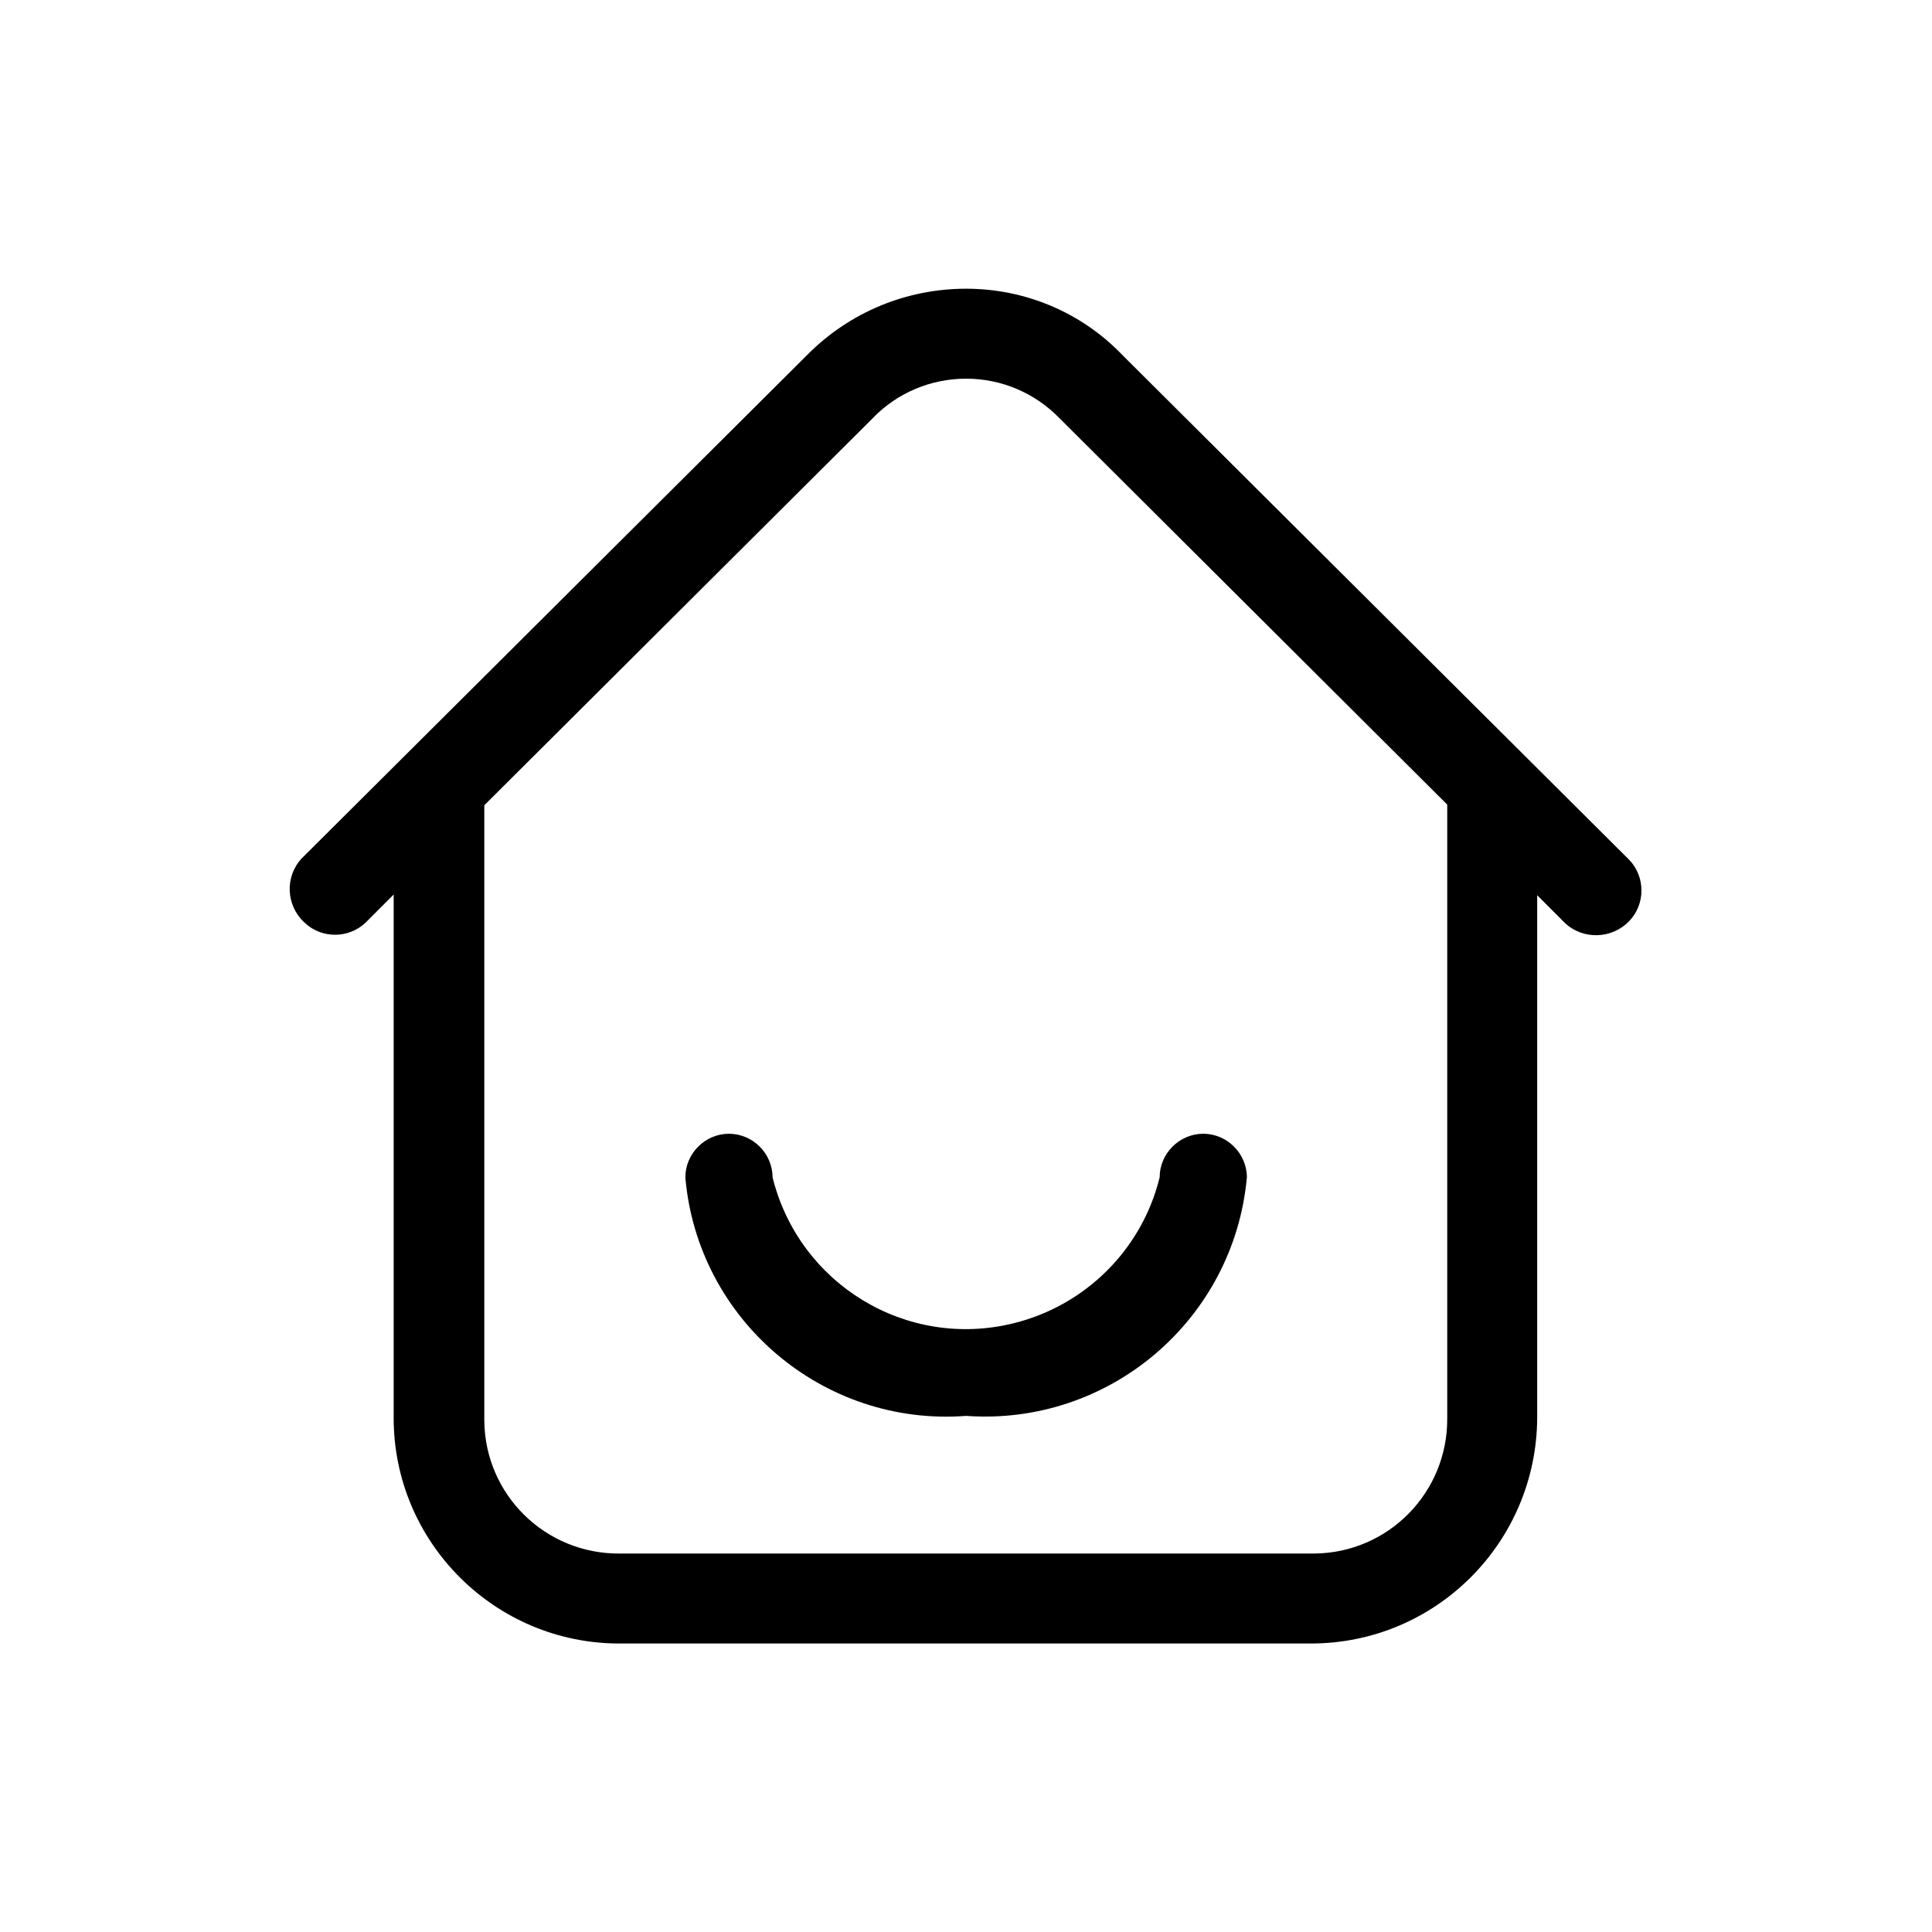 <?xml version="1.0" encoding="utf-8"?>
<!-- Generator: Adobe Illustrator 25.4.1, SVG Export Plug-In . SVG Version: 6.00 Build 0)  -->
<svg version="1.1" id="Layer_1" xmlns="http://www.w3.org/2000/svg" xmlns:xlink="http://www.w3.org/1999/xlink" x="0px" y="0px"
	 viewBox="0 0 283.5 283.5" style="enable-background:new 0 0 283.5 283.5;" xml:space="preserve">
<g id="그룹_32" transform="translate(-306.834 -171.334)">
	<path id="패스_46" d="M448.6,213.7c-8.7,0-17,3.4-23.2,9.6l-74.3,74c-2.5,2.7-2.3,6.9,0.4,9.4c2.5,2.4,6.5,2.4,9,0l4.1-4.1v76.8
		c0,18.3,14.9,33.1,33.1,33.1h101.5c18.3,0,33.1-14.8,33.2-33.1v-76.7l4.1,4.1c2.7,2.5,6.9,2.3,9.4-0.3c2.4-2.5,2.4-6.5,0-9
		l-74.3-74C465.6,217.2,457.3,213.7,448.6,213.7z M448.6,226.9c5.2,0,10.1,2.1,13.7,5.8l56.9,56.7v90c0.1,10.9-8.6,19.8-19.5,19.9
		c-0.1,0-0.2,0-0.4,0H397.8c-10.9,0.1-19.8-8.6-19.9-19.5c0-0.1,0-0.2,0-0.4v-89.9l56.9-56.7C438.4,229,443.4,226.9,448.6,226.9z"/>
	<path id="패스_47" d="M448.6,379.1c-21,1.6-39.4-14.1-41.2-35c0-3.5,2.9-6.4,6.4-6.4c3.5,0,6.4,2.9,6.4,6.4
		c3.9,15.7,19.7,25.3,35.4,21.4c10.5-2.6,18.8-10.8,21.4-21.4c0-3.5,2.9-6.4,6.4-6.4c3.5,0,6.4,2.9,6.4,6.4
		C487.9,365,469.6,380.6,448.6,379.1z"/>
</g>
</svg>
